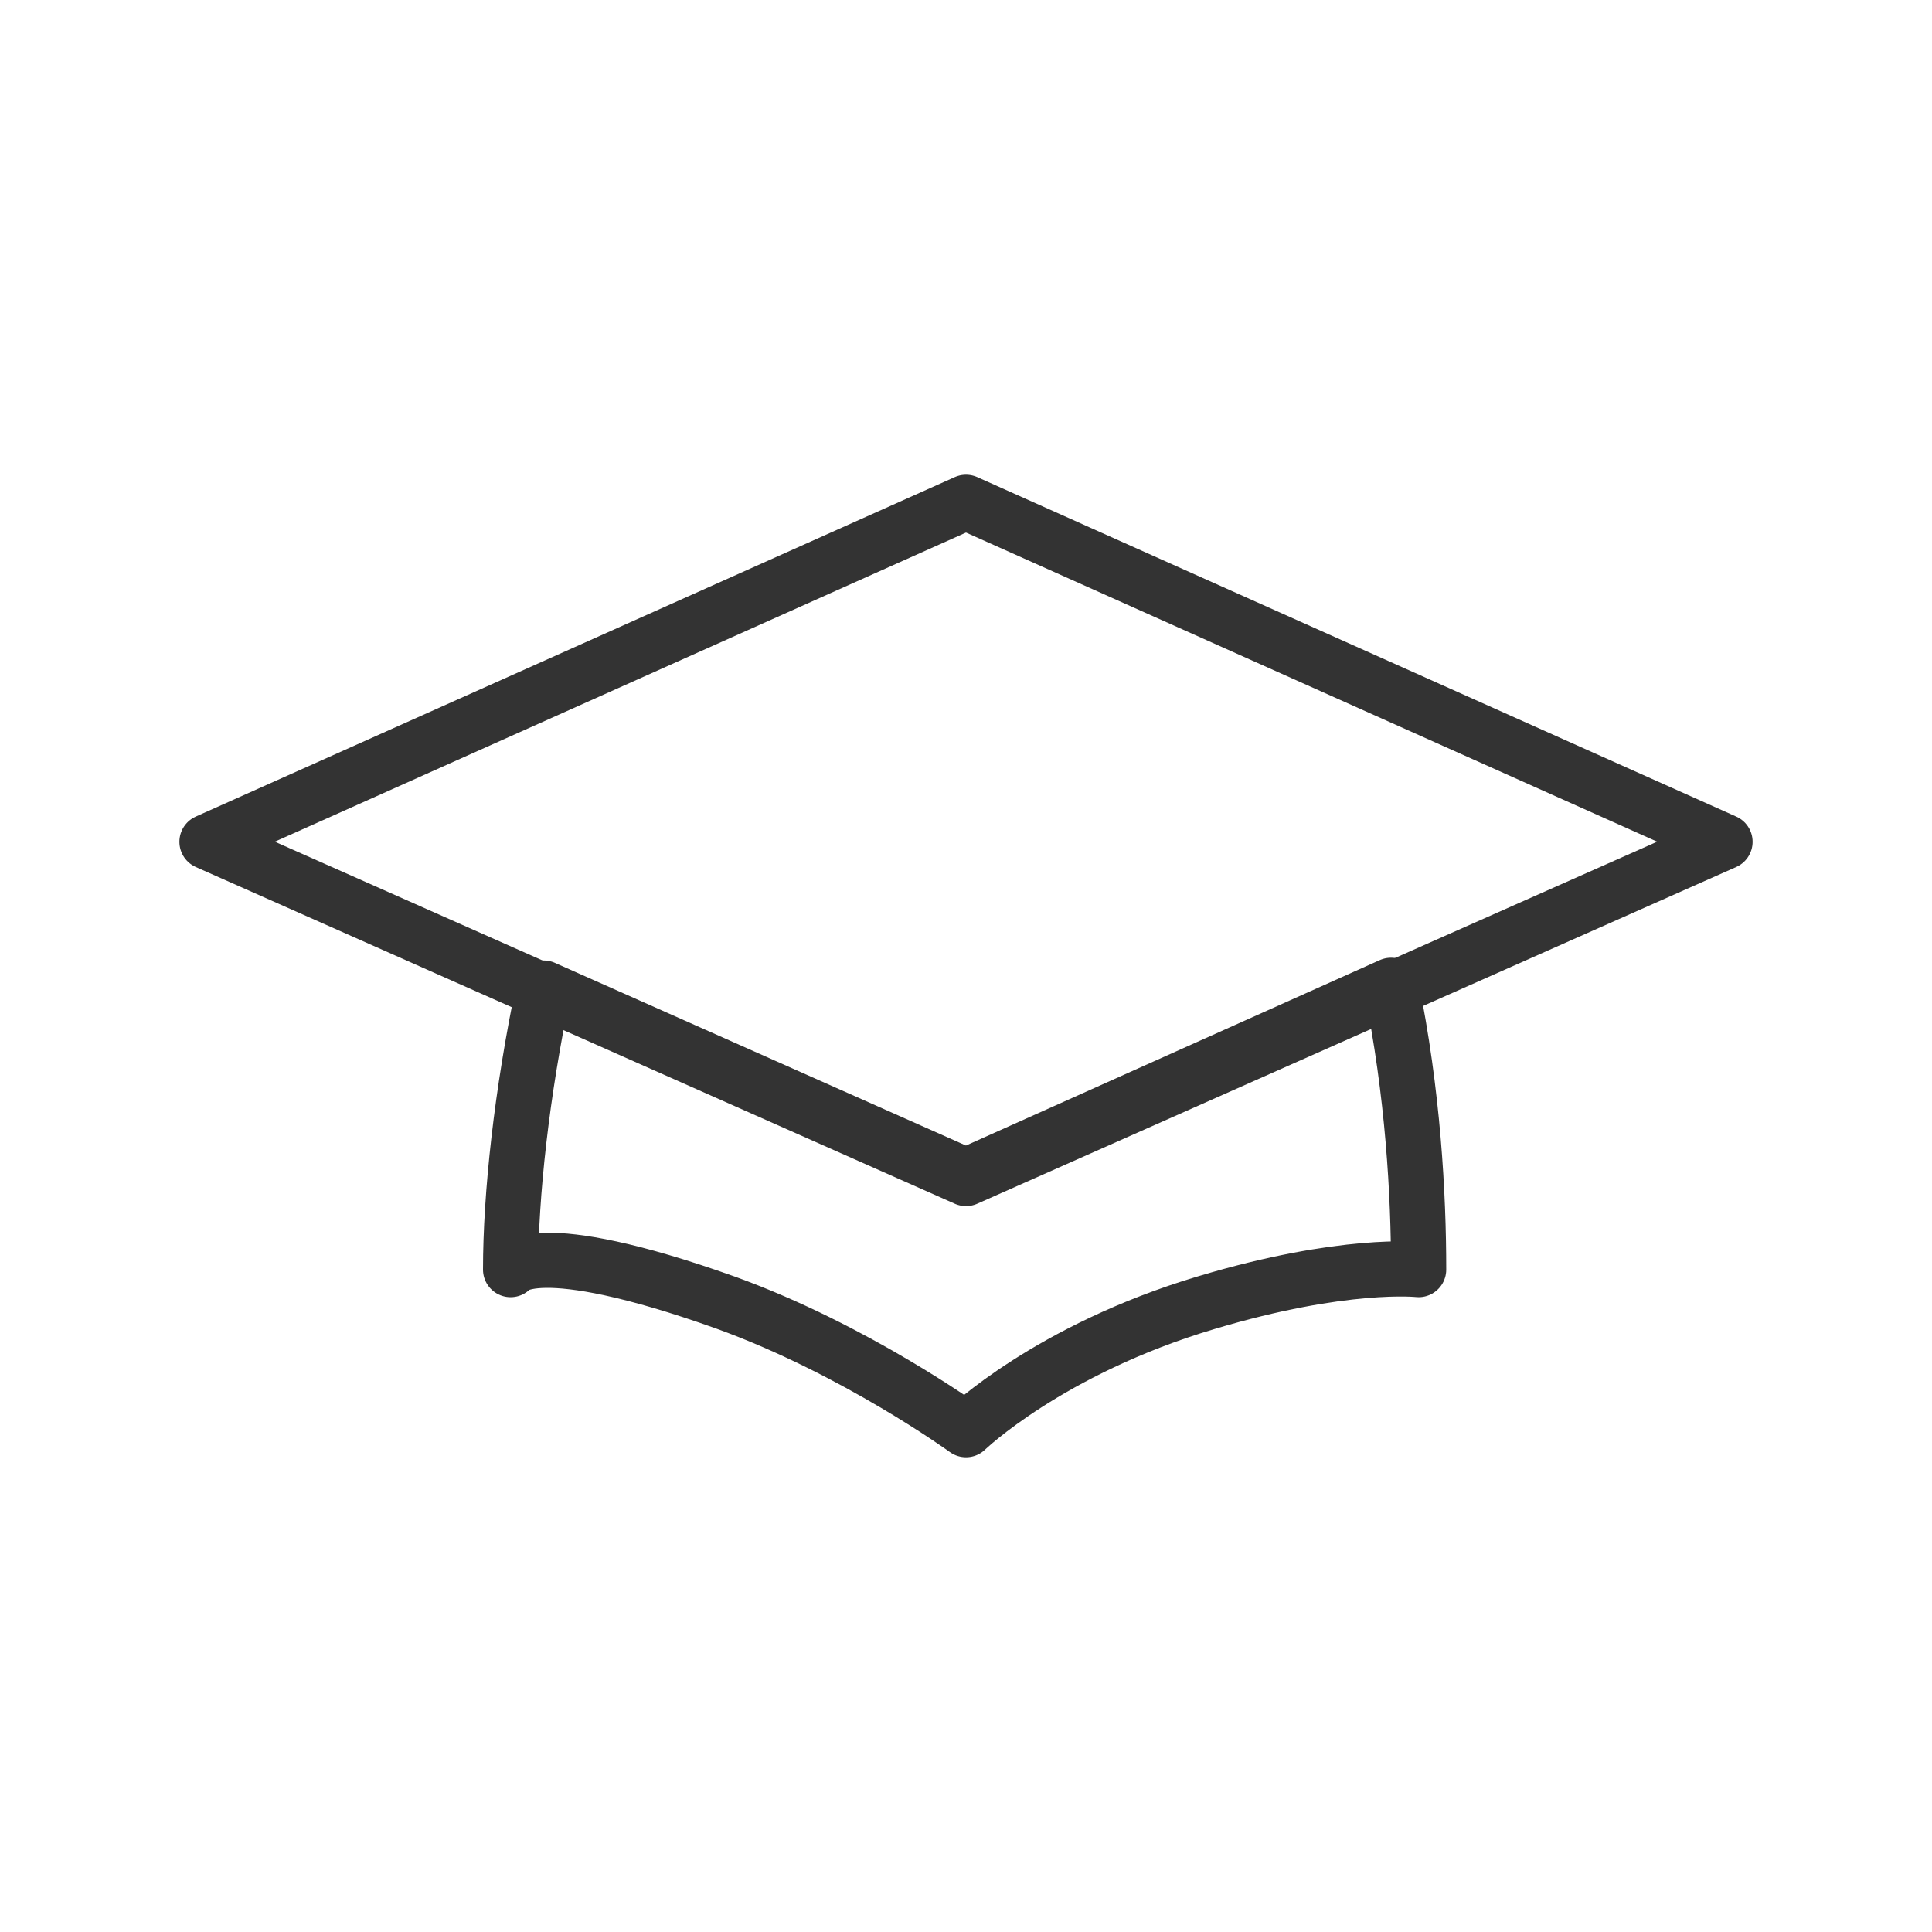 <?xml version="1.0" encoding="utf-8"?>
<!-- Generator: Adobe Illustrator 19.2.1, SVG Export Plug-In . SVG Version: 6.00 Build 0)  -->
<!DOCTYPE svg PUBLIC "-//W3C//DTD SVG 1.1//EN" "http://www.w3.org/Graphics/SVG/1.1/DTD/svg11.dtd">
<svg version="1.1" id="Layer_1" xmlns="http://www.w3.org/2000/svg" xmlns:xlink="http://www.w3.org/1999/xlink" x="0px" y="0px"
	 viewBox="0 0 70 70" style="enable-background:new 0 0 70 70;" xml:space="preserve">
<style type="text/css">
	.st0{fill:none;stroke:#333333;stroke-width:2;stroke-linecap:round;stroke-linejoin:round;stroke-miterlimit:10;}
</style>
<g>
	<path class="st0" d="M51.4,46c0,0-2.7-0.3-7.7,1.2c-5.7,1.7-8.7,4.6-8.7,4.6s-4-2.9-8.7-4.6c-7-2.5-7.8-1.2-7.8-1.2
		c0-2.7,0.4-6.4,1.2-10.2L35,42.6l15.4-6.9C51.2,39.6,51.4,43.3,51.4,46z"/>
	<g>
		<polygon class="st0" points="62.5,30.5 35,42.7 7.5,30.5 35,18.2 		"/>
	</g>
</g>
</svg>

